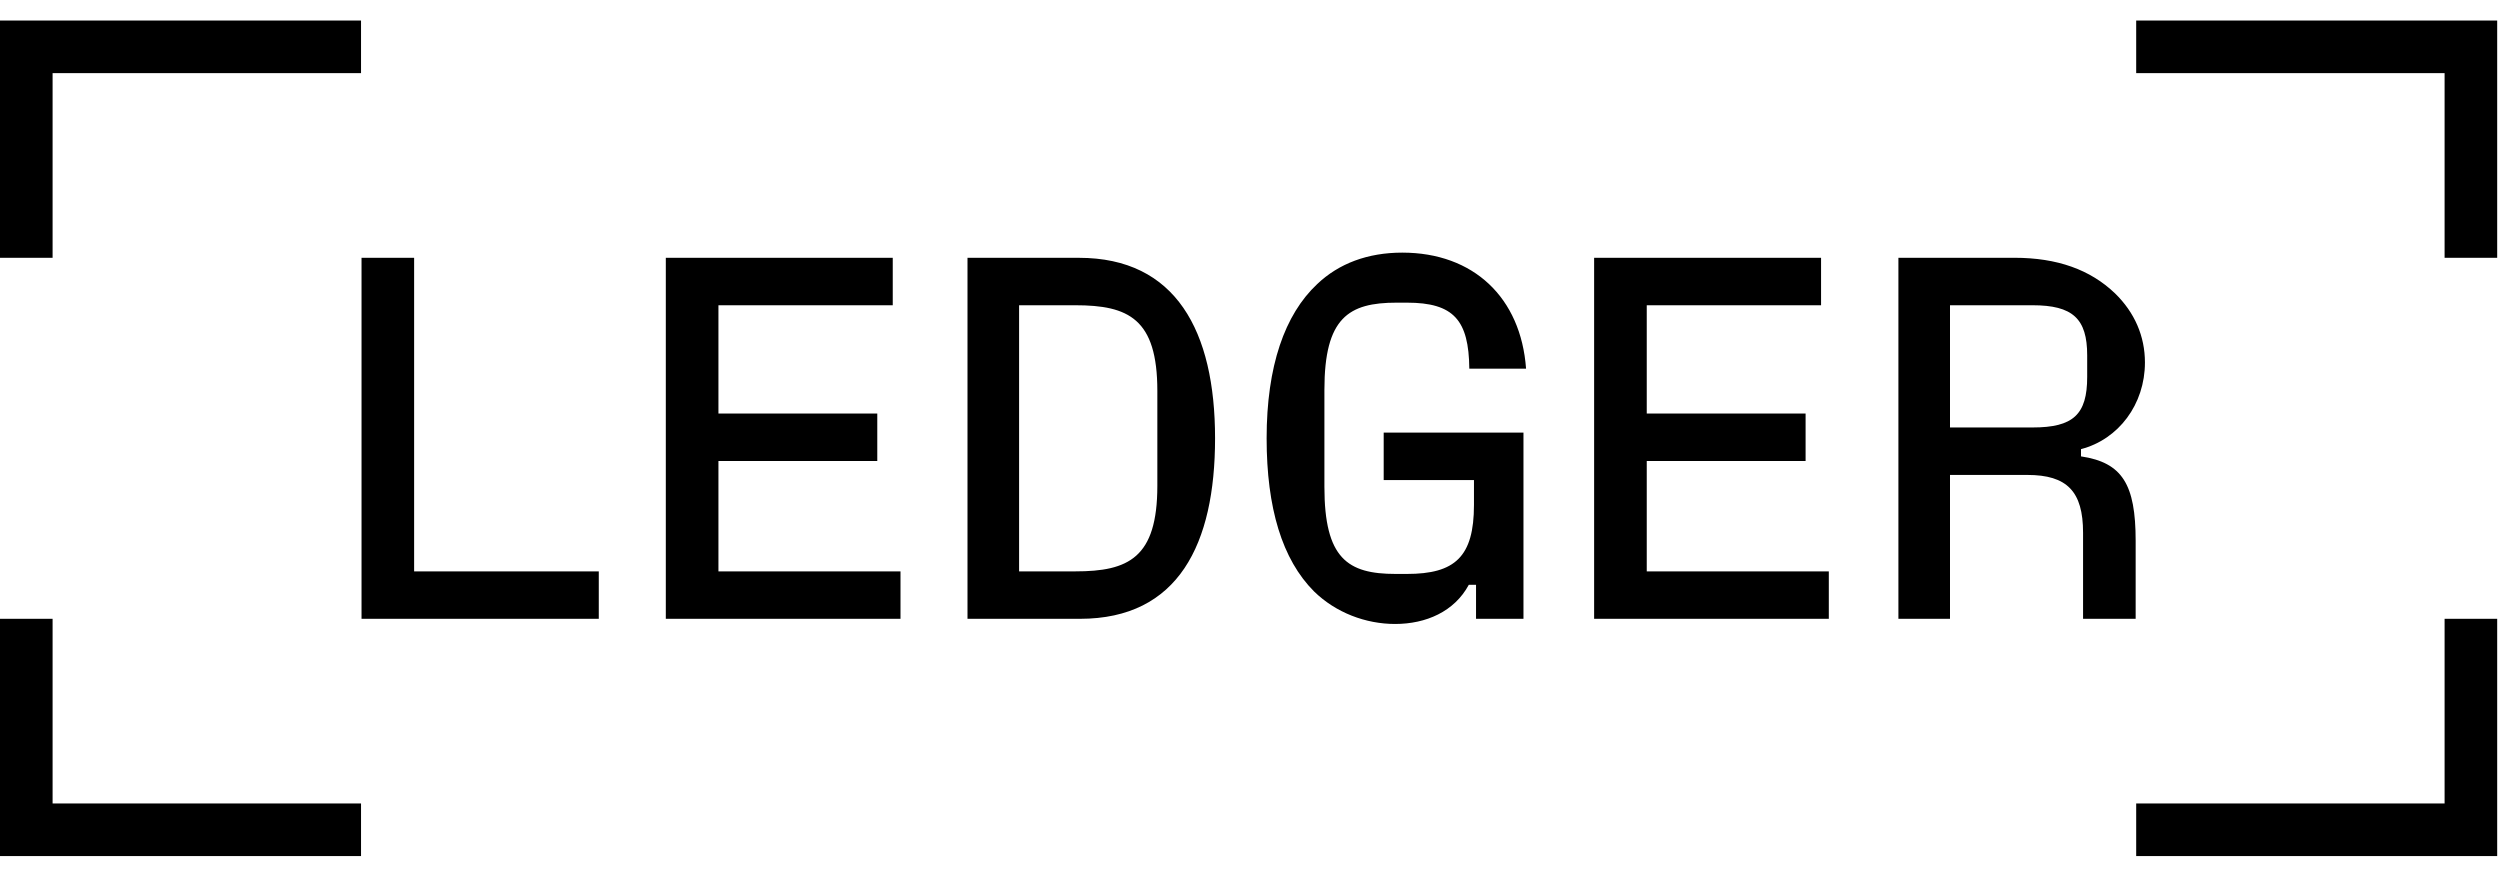 <svg width="80" height="28" viewBox="0 0 80 28" fill="none" xmlns="http://www.w3.org/2000/svg">
<g clip-path="url(#clip0_1302_582)">
<path d="M68.358 25.71V27.394H79.91V19.802H78.227V25.71H68.358ZM68.358 0.658V2.341H78.227V8.249H79.91V0.658H68.358ZM62.4 13.679V9.768H65.041C66.328 9.768 66.79 10.197 66.79 11.369V12.062C66.79 13.267 66.344 13.679 65.041 13.679H62.4ZM66.592 14.372C67.796 14.059 68.638 12.936 68.638 11.6C68.638 10.758 68.308 9.999 67.681 9.388C66.889 8.629 65.832 8.249 64.463 8.249H60.749V19.802H62.4V15.198H64.876C66.146 15.198 66.658 15.726 66.658 17.046V19.802H68.341V17.31C68.341 15.495 67.912 14.802 66.592 14.604V14.372ZM52.696 14.752H57.779V13.234H52.696V9.768H58.274V8.249H51.012V19.802H58.522V18.284H52.696V14.752ZM47.167 15.363V16.155C47.167 17.822 46.556 18.366 45.022 18.366H44.659C43.124 18.366 42.381 17.871 42.381 15.577V12.474C42.381 10.164 43.157 9.685 44.691 9.685H45.021C46.523 9.685 47.002 10.246 47.018 11.798H48.834C48.669 9.52 47.15 8.084 44.873 8.084C43.767 8.084 42.843 8.431 42.15 9.091C41.11 10.065 40.532 11.715 40.532 14.026C40.532 16.254 41.028 17.904 42.051 18.927C42.744 19.604 43.701 19.967 44.642 19.967C45.632 19.967 46.54 19.571 47.002 18.713H47.233V19.802H48.751V13.844H44.278V15.363H47.167ZM32.611 9.768H34.41C36.11 9.768 37.035 10.197 37.035 12.507V15.544C37.035 17.854 36.11 18.284 34.41 18.284H32.611V9.768ZM34.559 19.802C37.711 19.802 38.882 17.409 38.882 14.026C38.882 10.593 37.628 8.25 34.525 8.25H30.96V19.802H34.559ZM22.99 14.752H28.073V13.234H22.99V9.768H28.568V8.249H21.306V19.802H28.816V18.284H22.99V14.752ZM13.252 8.249H11.569V19.802H19.161V18.284H13.252V8.249ZM0 19.802V27.394H11.553V25.71H1.683V19.802H0ZM0 0.658V8.249H1.683V2.341H11.553V0.658H0Z" fill="black"/>
</g>
<defs>
<clipPath id="clip0_1302_582">
<rect width="80" height="26.736" fill="white" transform="translate(0 0.658)"/>
</clipPath>
</defs>
</svg>
